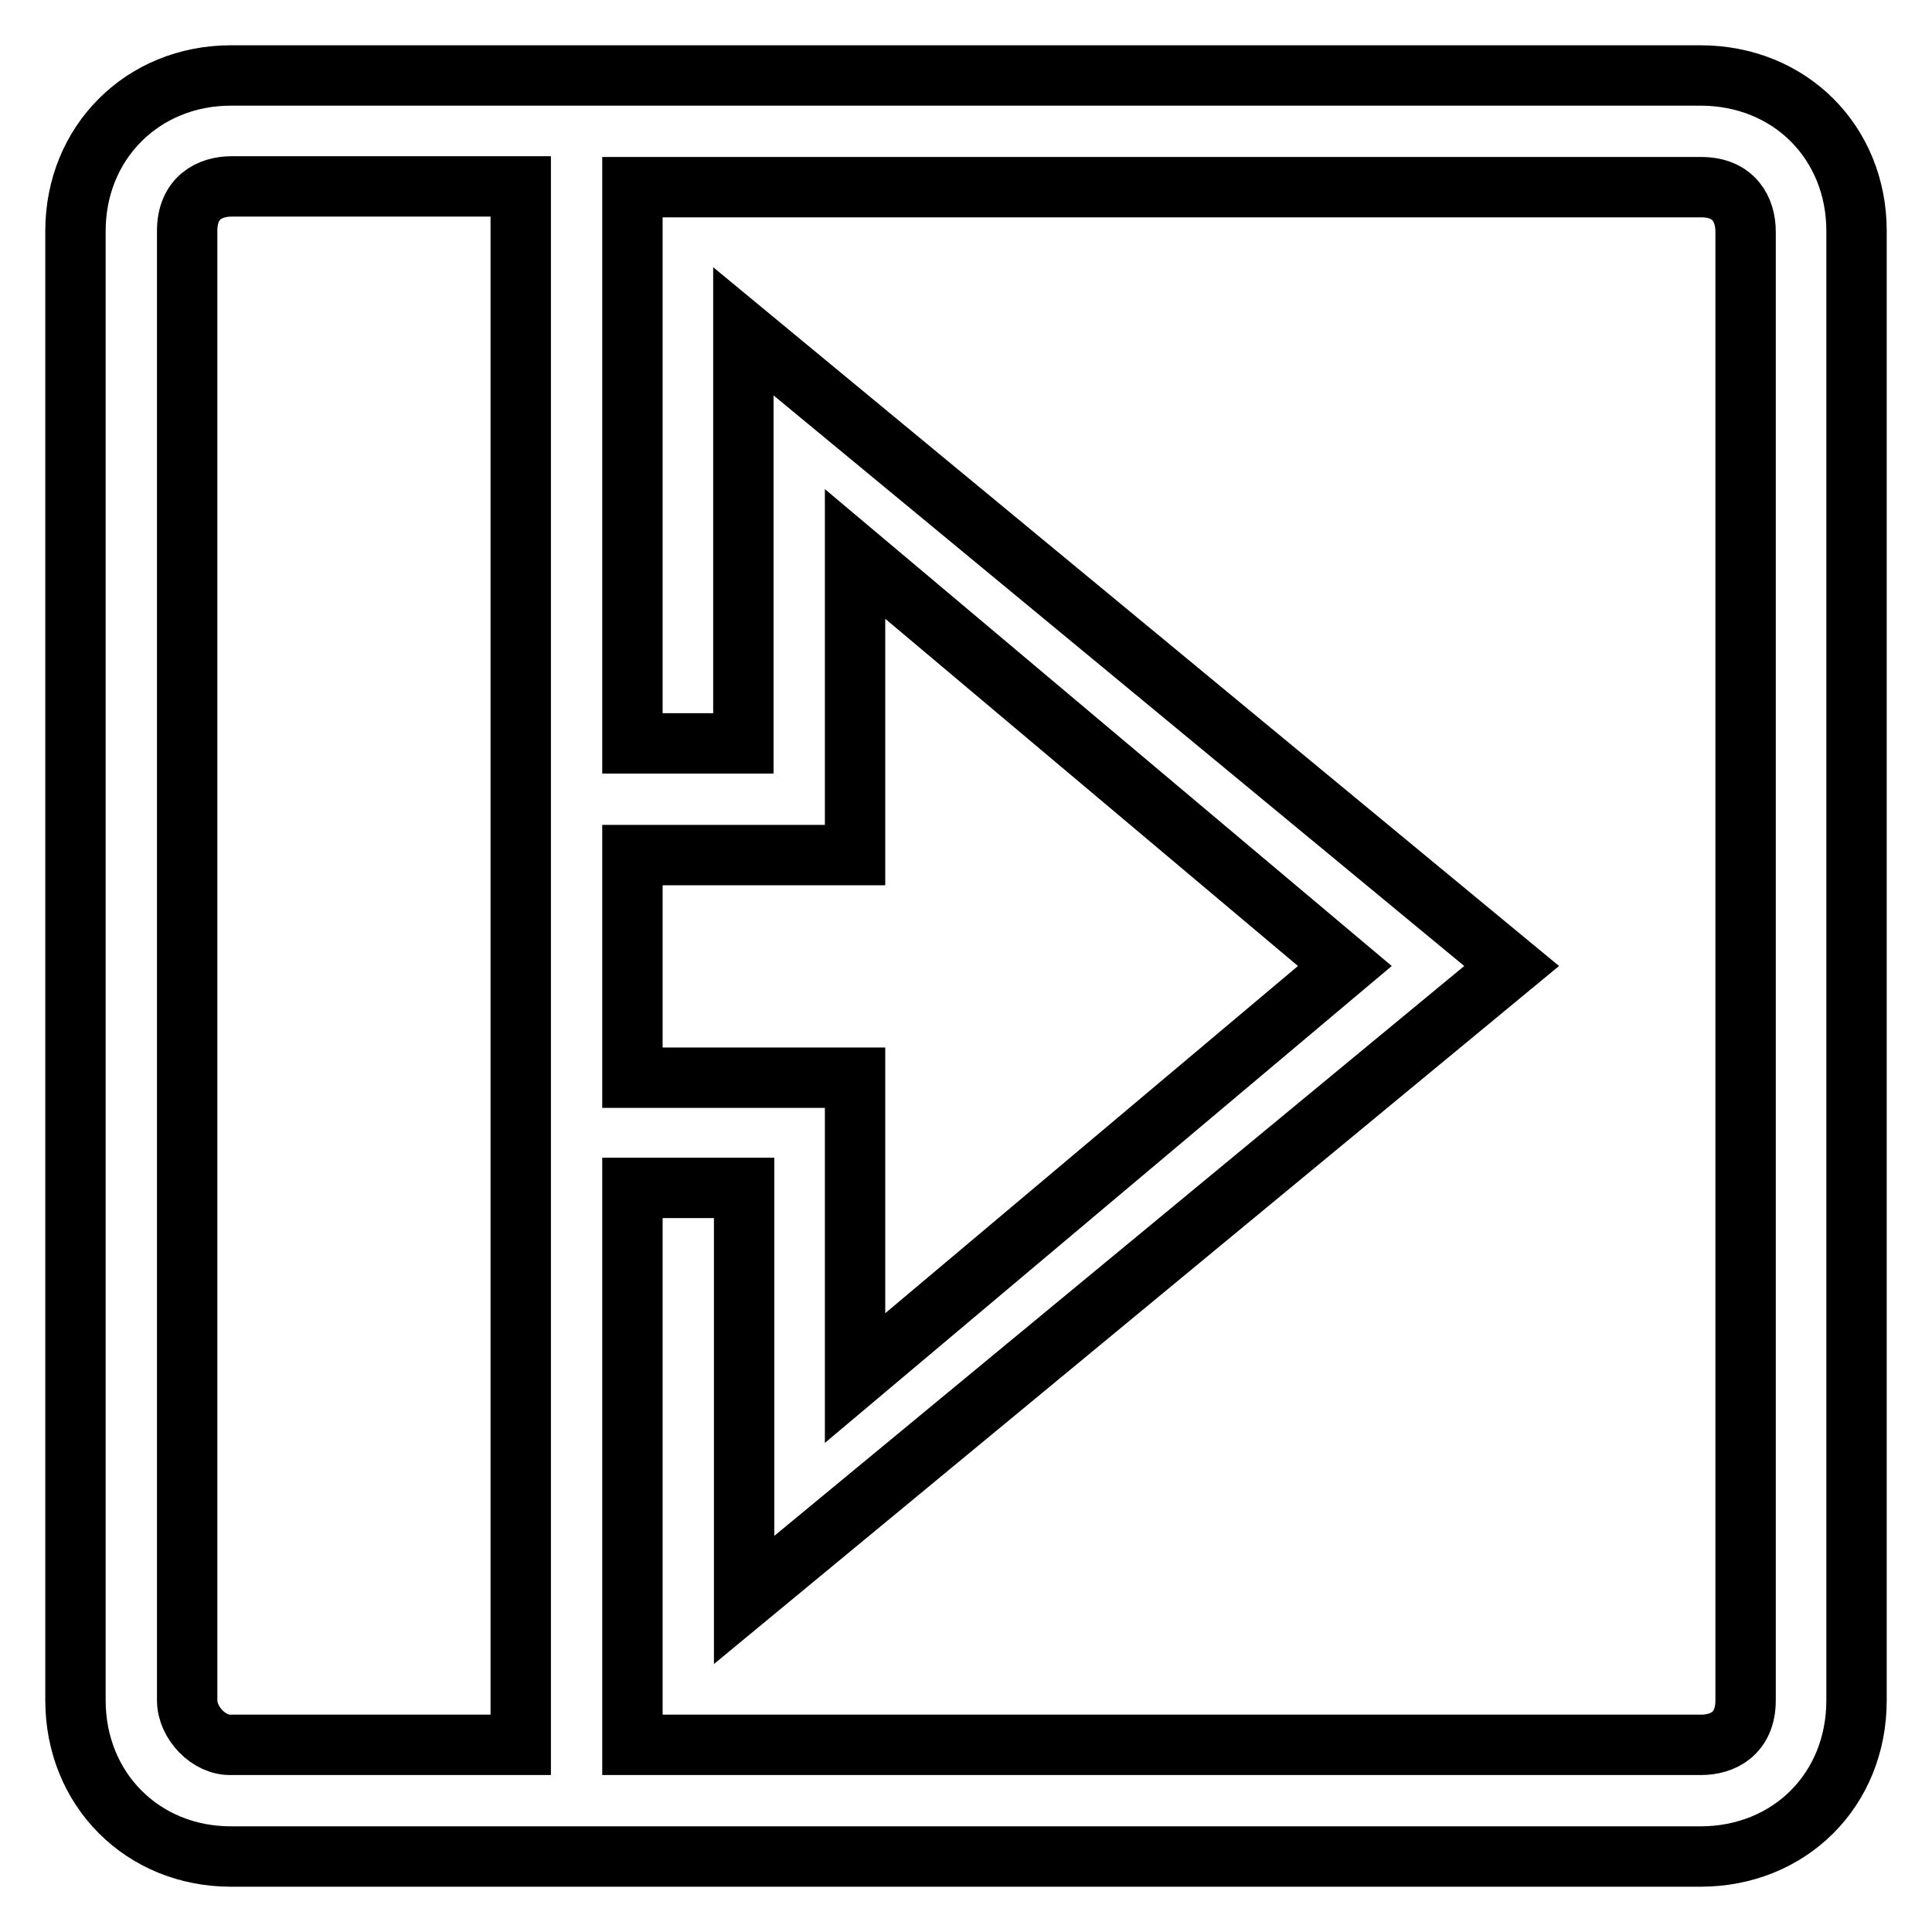 <?xml version="1.0" encoding="utf-8"?>
<!-- Svg Vector Icons : http://www.onlinewebfonts.com/icon -->
<!DOCTYPE svg PUBLIC "-//W3C//DTD SVG 1.1//EN" "http://www.w3.org/Graphics/SVG/1.1/DTD/svg11.dtd">
<svg version="1.1" xmlns="http://www.w3.org/2000/svg" xmlns:xlink="http://www.w3.org/1999/xlink" x="0px" y="0px" viewBox="0 0 256 256" enable-background="new 0 0 256 256" xml:space="preserve">
<g> <path stroke-width="8" fill-opacity="0" stroke="#000000"  d="M225.3,10H30.6C18.9,10,10,18.9,10,30.6v194.7c0,11.8,8.9,20.7,20.6,20.7h194.7c11.8,0,20.7-8.8,20.7-20.7 V30.6C246,18.9,237.2,10,225.3,10z M83.8,142.8v-29.5h29.5V73.4l64.9,54.6l-64.9,54.6v-39.8H83.8z M24.8,225.3V30.6 c0-4.4,3-5.9,5.9-5.9H69v206.5H30.6C27.7,231.3,24.8,228.3,24.8,225.3z M231.3,225.3c0,4.4-3,5.9-5.9,5.9H83.8v-73.8h14.8v54.6 L200.3,128L98.5,43.9v54.6H83.8V24.8h141.6c4.4,0,5.9,3,5.9,5.9V225.3z"/></g>
</svg>